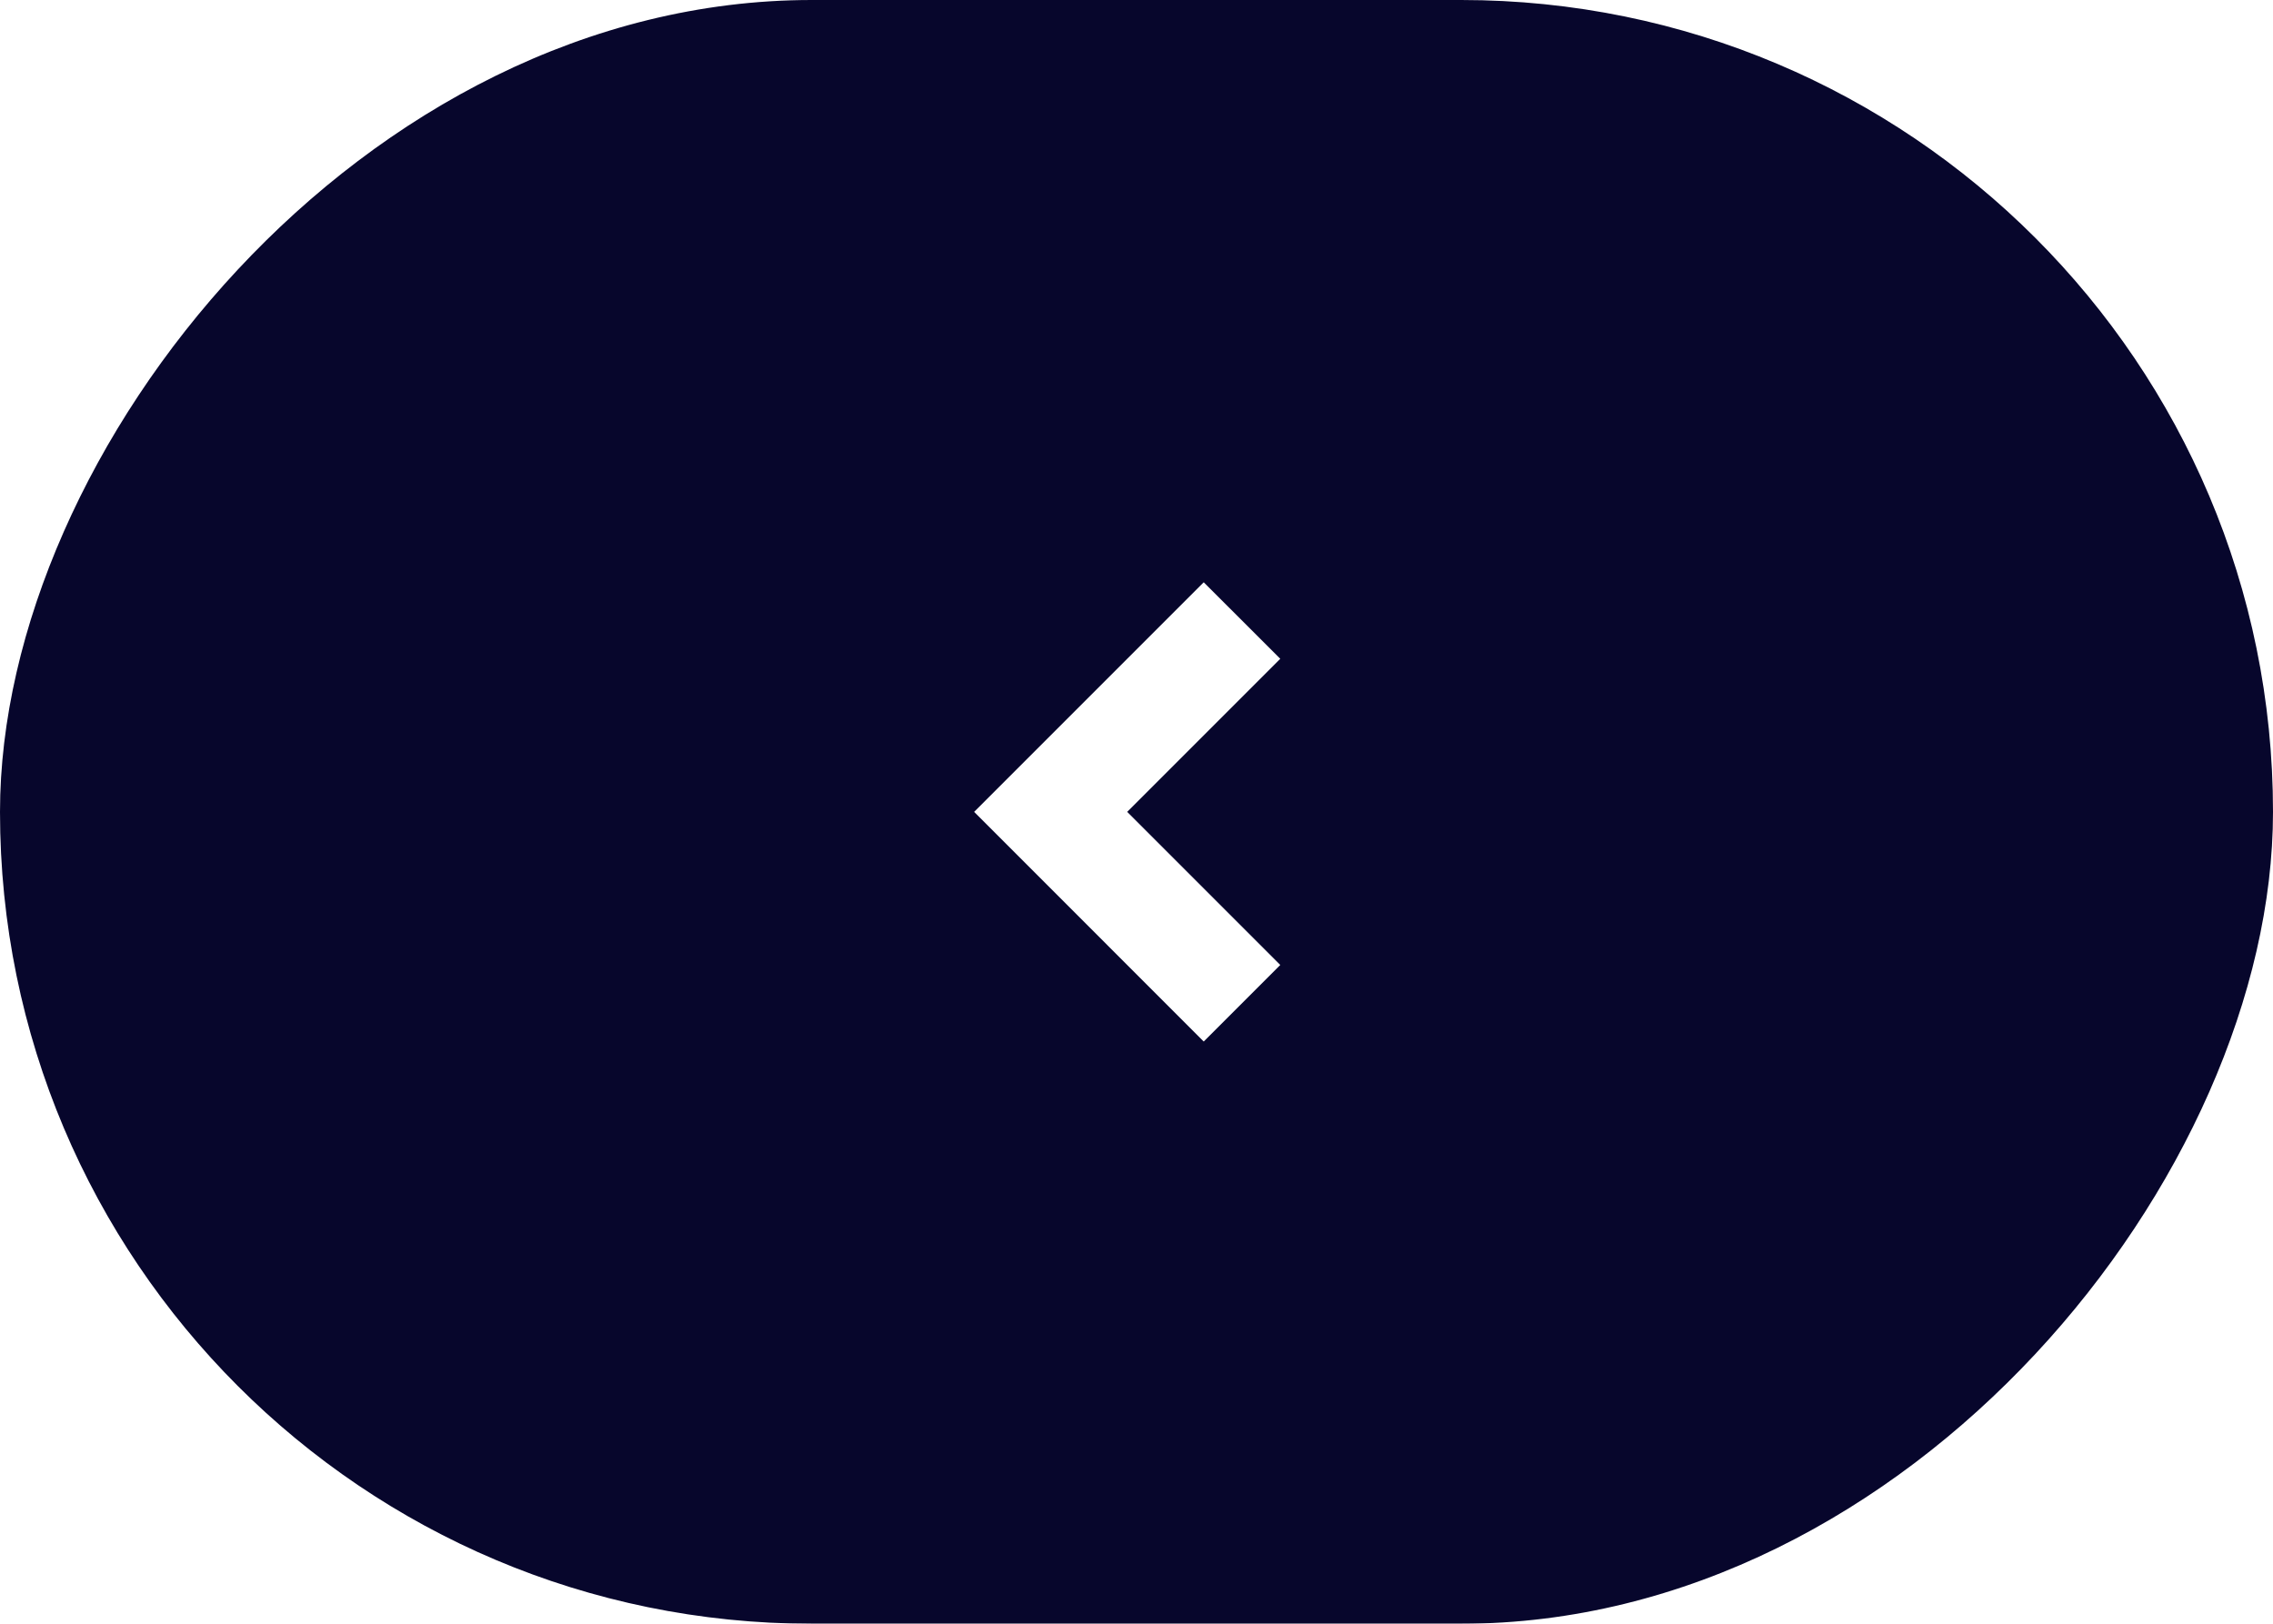 <?xml version="1.0" encoding="UTF-8"?> <svg xmlns="http://www.w3.org/2000/svg" width="35" height="25" viewBox="0 0 35 25" fill="none"><g filter="url(#filter0_b_856_772)"><rect width="35" height="25" rx="12.5" transform="matrix(-1 0 0 1 35 0)" fill="#07062C"></rect></g><path d="M17.357 12.5L19.714 10.143L18.535 8.965L15 12.5L18.535 16.036L19.714 14.857L17.357 12.5Z" fill="white"></path><defs><filter id="filter0_b_856_772" x="-10" y="-10" width="55" height="45" filterUnits="userSpaceOnUse" color-interpolation-filters="sRGB"><feFlood flood-opacity="0" result="BackgroundImageFix"></feFlood><feGaussianBlur in="BackgroundImageFix" stdDeviation="5"></feGaussianBlur><feComposite in2="SourceAlpha" operator="in" result="effect1_backgroundBlur_856_772"></feComposite><feBlend mode="normal" in="SourceGraphic" in2="effect1_backgroundBlur_856_772" result="shape"></feBlend></filter></defs></svg> 